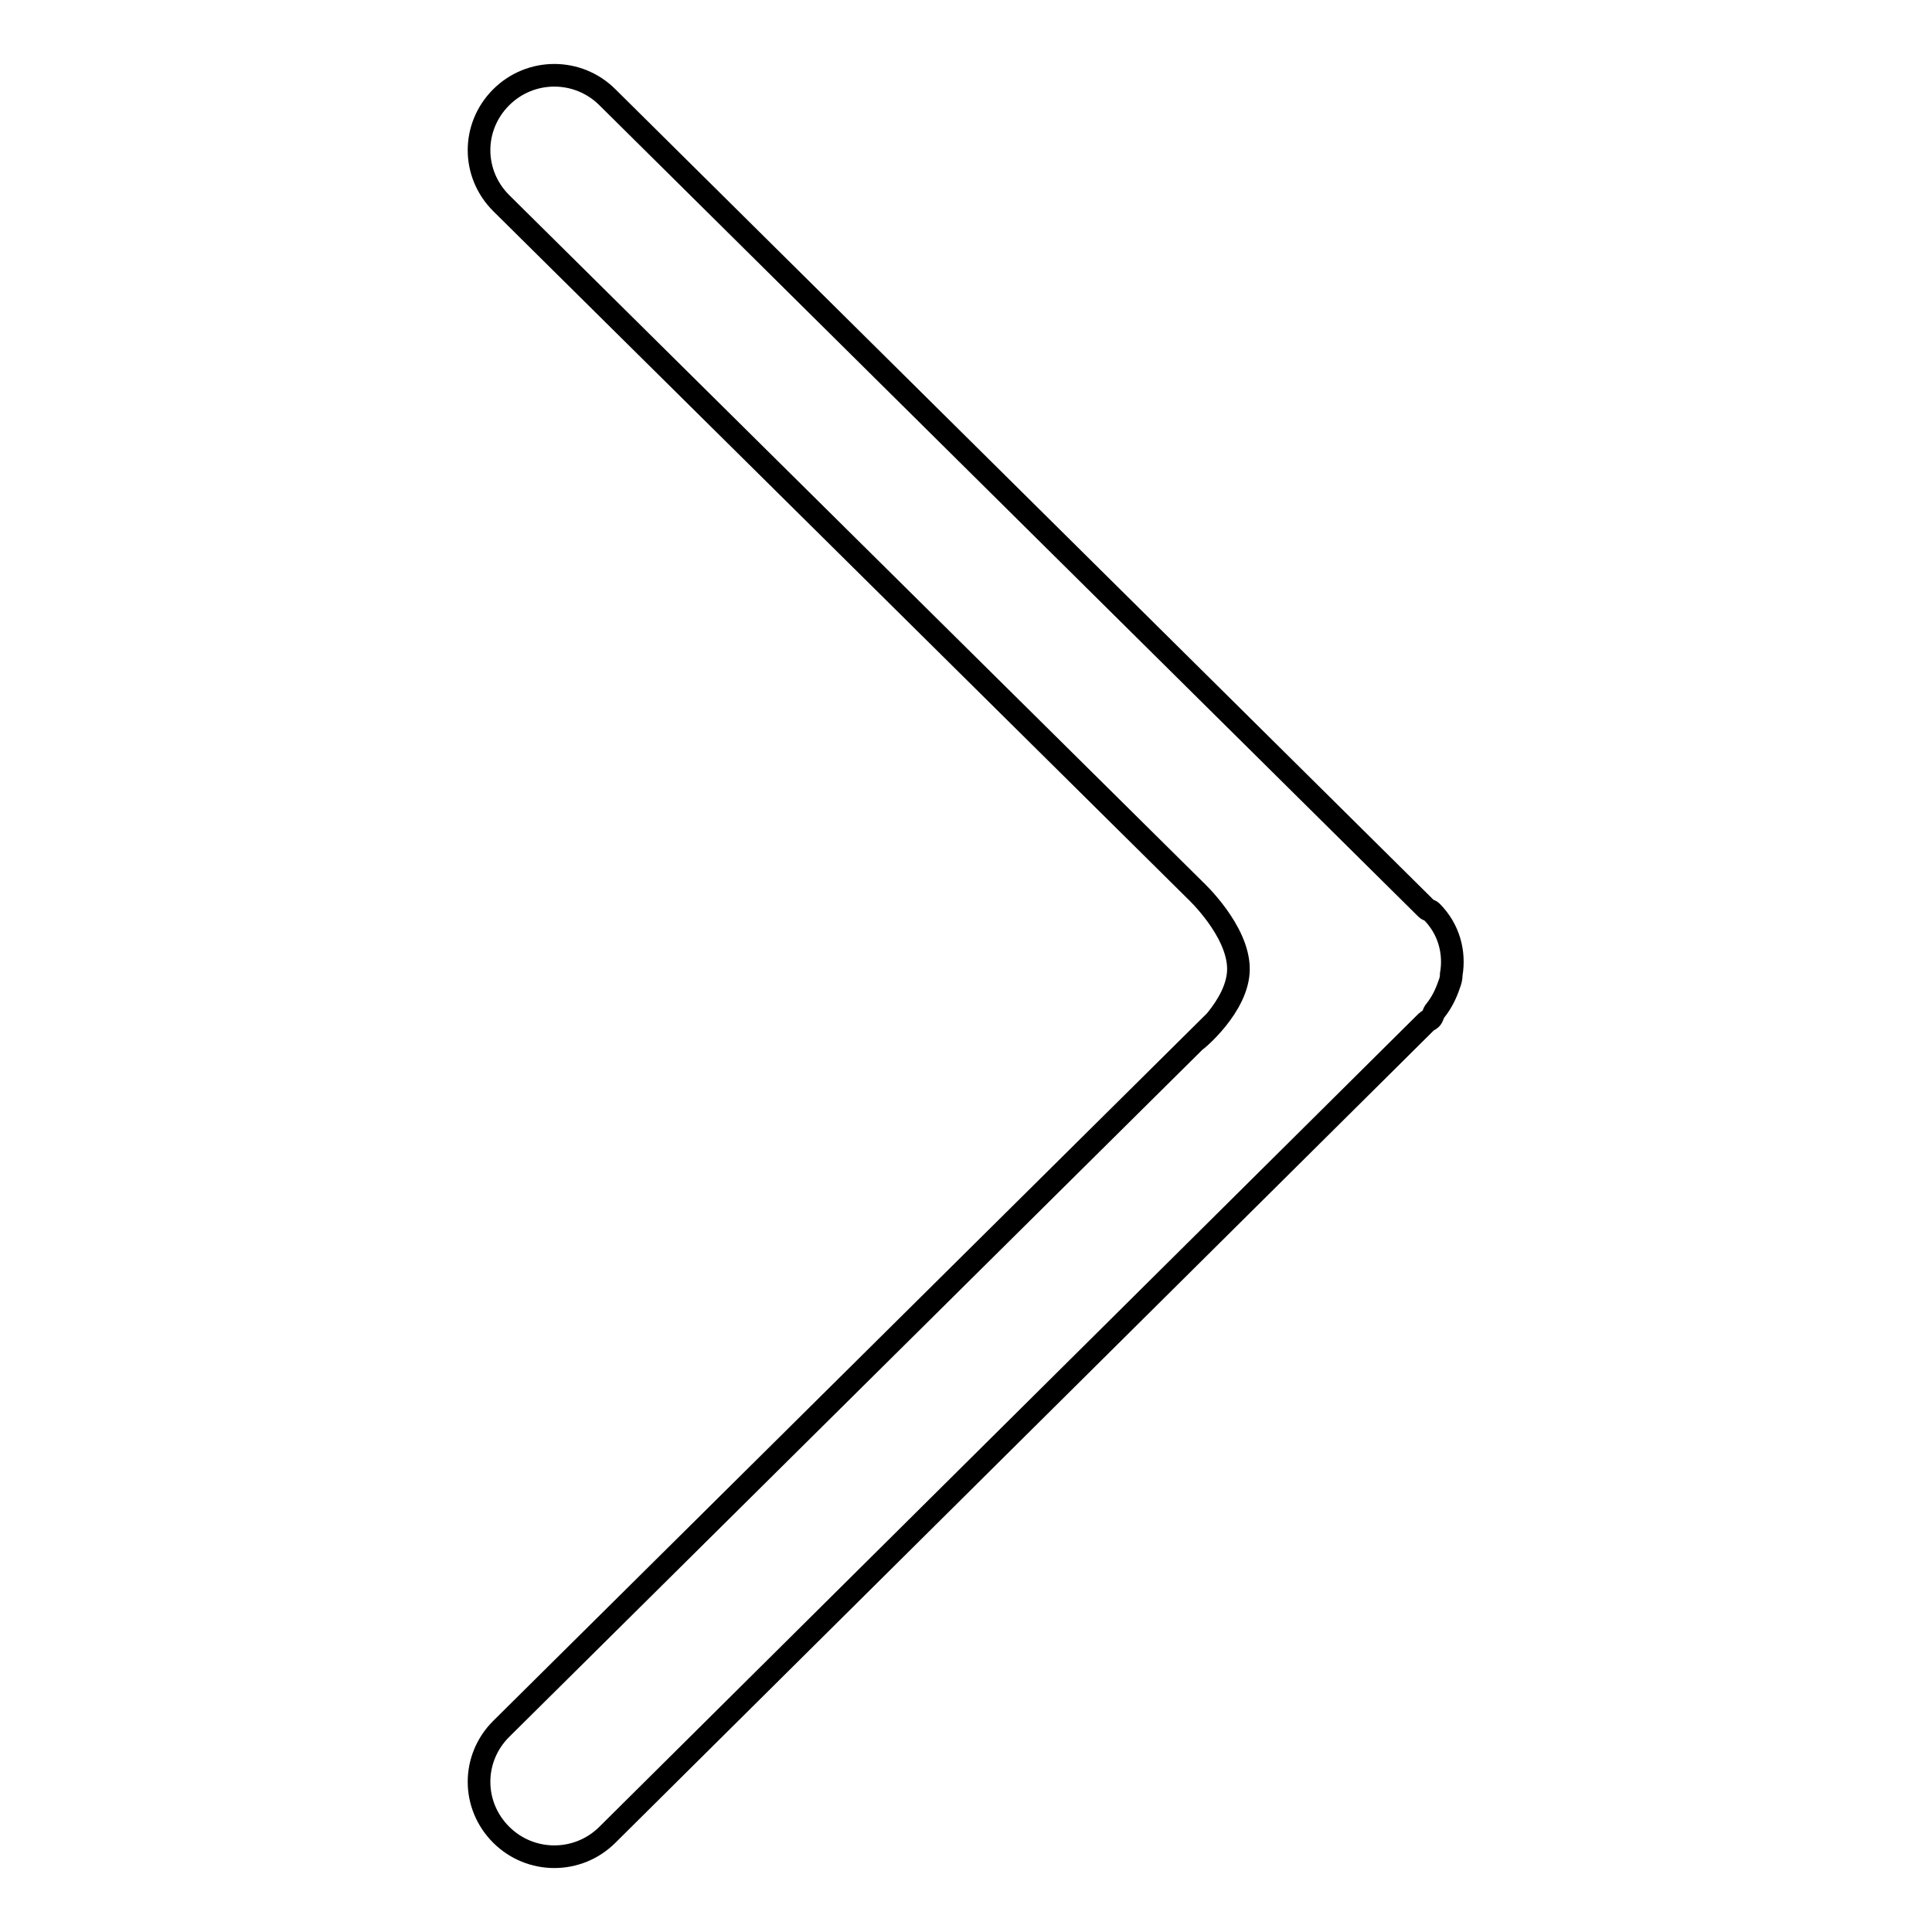 <?xml version="1.0" encoding="utf-8"?>
<!-- Svg Vector Icons : http://www.onlinewebfonts.com/icon -->
<!DOCTYPE svg PUBLIC "-//W3C//DTD SVG 1.1//EN" "http://www.w3.org/Graphics/SVG/1.1/DTD/svg11.dtd">
<svg version="1.1" xmlns="http://www.w3.org/2000/svg" xmlns:xlink="http://www.w3.org/1999/xlink" x="0px" y="0px" viewBox="0 0 256 256" enable-background="new 0 0 256 256" xml:space="preserve">
<g><g><path stroke-width="3" fill-opacity="0" stroke="#000000"  d="M164.1,128.4c0-5.1-5.7-10.4-5.7-10.4l-92-91.1c-3.9-3.9-3.9-10.1,0-14c3.9-3.9,10.2-3.9,14.1,0l108.5,107.5c0.2,0.2,0.5,0.2,0.7,0.4c2.3,2.3,3.1,5.4,2.6,8.3c0,0.5-0.1,0.9-0.3,1.4c-0.4,1.2-1,2.4-1.8,3.4c-0.3,0.3-0.3,0.8-0.6,1.1c-0.2,0.2-0.4,0.2-0.6,0.4L80.5,243.1c-3.9,3.9-10.2,3.9-14.1,0c-3.9-3.9-3.9-10.1,0-14l92-91.2C158.4,138,164.1,133.3,164.1,128.4L164.1,128.4z"/></g></g>
</svg>